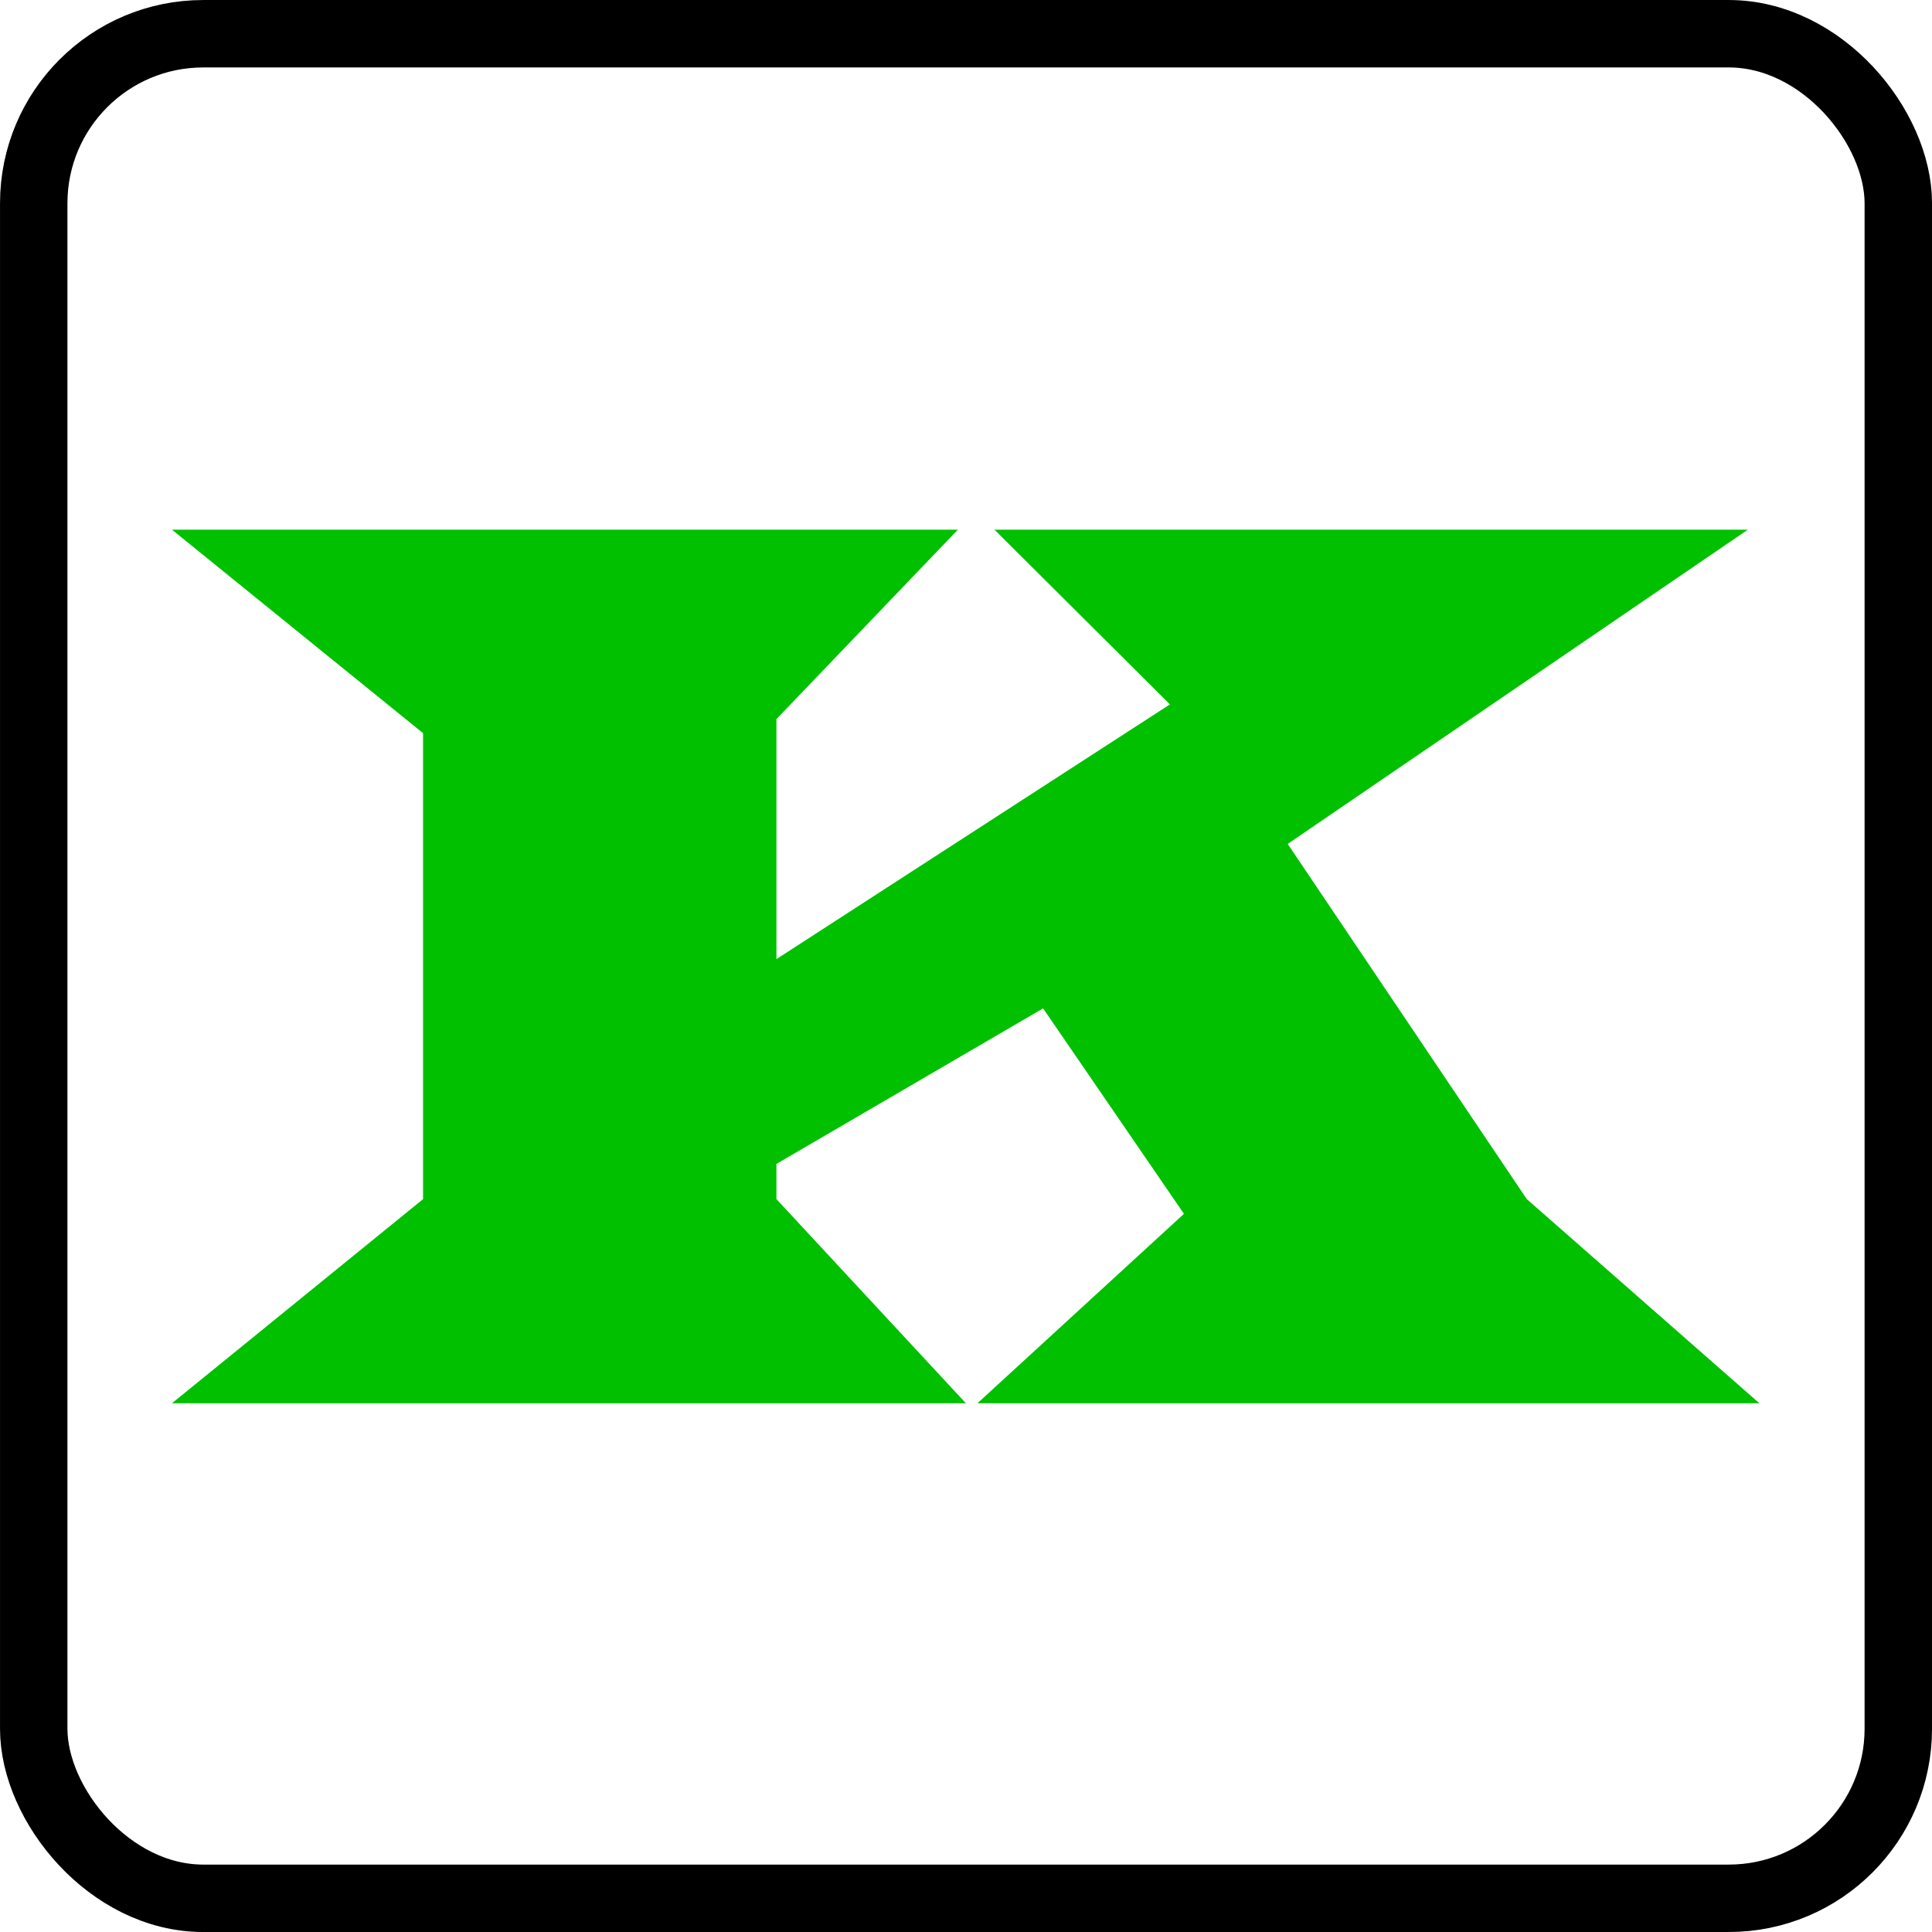 <?xml version="1.0" encoding="UTF-8" standalone="no"?>
<svg
   xmlns:dc="http://purl.org/dc/elements/1.1/"
   xmlns:cc="http://creativecommons.org/ns#"
   xmlns:rdf="http://www.w3.org/1999/02/22-rdf-syntax-ns#"
   xmlns:svg="http://www.w3.org/2000/svg"
   xmlns="http://www.w3.org/2000/svg"
   xmlns:sodipodi="http://sodipodi.sourceforge.net/DTD/sodipodi-0.dtd"
   xmlns:inkscape="http://www.inkscape.org/namespaces/inkscape"
   width="56.989mm"
   height="56.989mm"
   viewBox="0 0 56.989 56.989"
   version="1.1"
   id="svg8"
   inkscape:version="1.0.2-2 (e86c870879, 2021-01-15)"
   sodipodi:docname="KingClubs.svg">
  <defs
     id="defs2" />
  <sodipodi:namedview
     id="base"
     pagecolor="#ffffff"
     bordercolor="#666666"
     borderopacity="1.0"
     inkscape:pageopacity="0.0"
     inkscape:pageshadow="2"
     inkscape:zoom="0.98994949"
     inkscape:cx="263.5569"
     inkscape:cy="119.48145"
     inkscape:document-units="mm"
     inkscape:current-layer="layer1"
     inkscape:document-rotation="0"
     showgrid="false"
     showguides="true"
     inkscape:guide-bbox="true"
     inkscape:window-width="1920"
     inkscape:window-height="991"
     inkscape:window-x="-9"
     inkscape:window-y="-9"
     inkscape:window-maximized="1"
     fit-margin-top="0"
     fit-margin-left="0"
     fit-margin-right="0"
     fit-margin-bottom="0">
    <sodipodi:guide
       position="0.995,60.949"
       orientation="-1,0"
       id="guide835"
       inkscape:label=""
       inkscape:locked="false"
       inkscape:color="rgb(0,0,255)" />
    <sodipodi:guide
       position="55.995,45.715"
       orientation="-1,0"
       id="guide837"
       inkscape:label=""
       inkscape:locked="false"
       inkscape:color="rgb(0,0,255)" />
    <sodipodi:guide
       position="36.13,55.995"
       orientation="0,1"
       id="guide839"
       inkscape:label=""
       inkscape:locked="false"
       inkscape:color="rgb(0,0,255)" />
    <sodipodi:guide
       position="16.62,0.995"
       orientation="0,1"
       id="guide841"
       inkscape:label=""
       inkscape:locked="false"
       inkscape:color="rgb(0,0,255)" />
    <sodipodi:guide
       position="0.995,55.995"
       orientation="0.707,0.707"
       id="guide847"
       inkscape:label=""
       inkscape:locked="false"
       inkscape:color="rgb(0,0,255)" />
    <sodipodi:guide
       position="79.695,50.995"
       orientation="0,1"
       id="guide1442"
       inkscape:label=""
       inkscape:locked="false"
       inkscape:color="rgb(0,0,255)" />
  </sodipodi:namedview>
  <g
     inkscape:label="Layer 1"
     inkscape:groupmode="layer"
     id="layer1"
     transform="translate(-24.005,-24.005)">
    <rect
       style="fill:#000000;fill-opacity:0;stroke:#000000;stroke-width:1.989;stroke-linejoin:round;stroke-opacity:1"
       id="rect10"
       width="55"
       height="55"
       x="25"
       y="25"
       ry="5" />
    <g
       aria-label="K"
       transform="scale(0.885,1.13)"
       id="text851"
       style="font-size:34.215px;line-height:1.25;font-family:'Wide Latin';-inkscape-font-specification:'Wide Latin';stroke-width:0.855">
      <path
         d="m 85.381,35.07 -15.337,8.203 7.969,9.272 7.752,5.329 H 59.703 l 6.883,-4.945 -4.695,-5.363 -8.888,4.06 v 0.919 l 6.315,5.329 H 32.855 l 8.37,-5.329 V 40.382 L 32.855,35.07 H 59.051 L 53.003,40.015 v 6.265 l 13.115,-6.649 -5.847,-4.561 z"
         style="fill:#00c000;fill-opacity:1;stroke-width:0.255;stroke-miterlimit:4;stroke-dasharray:none"
         id="path853" />
    </g>
  </g>
</svg>
